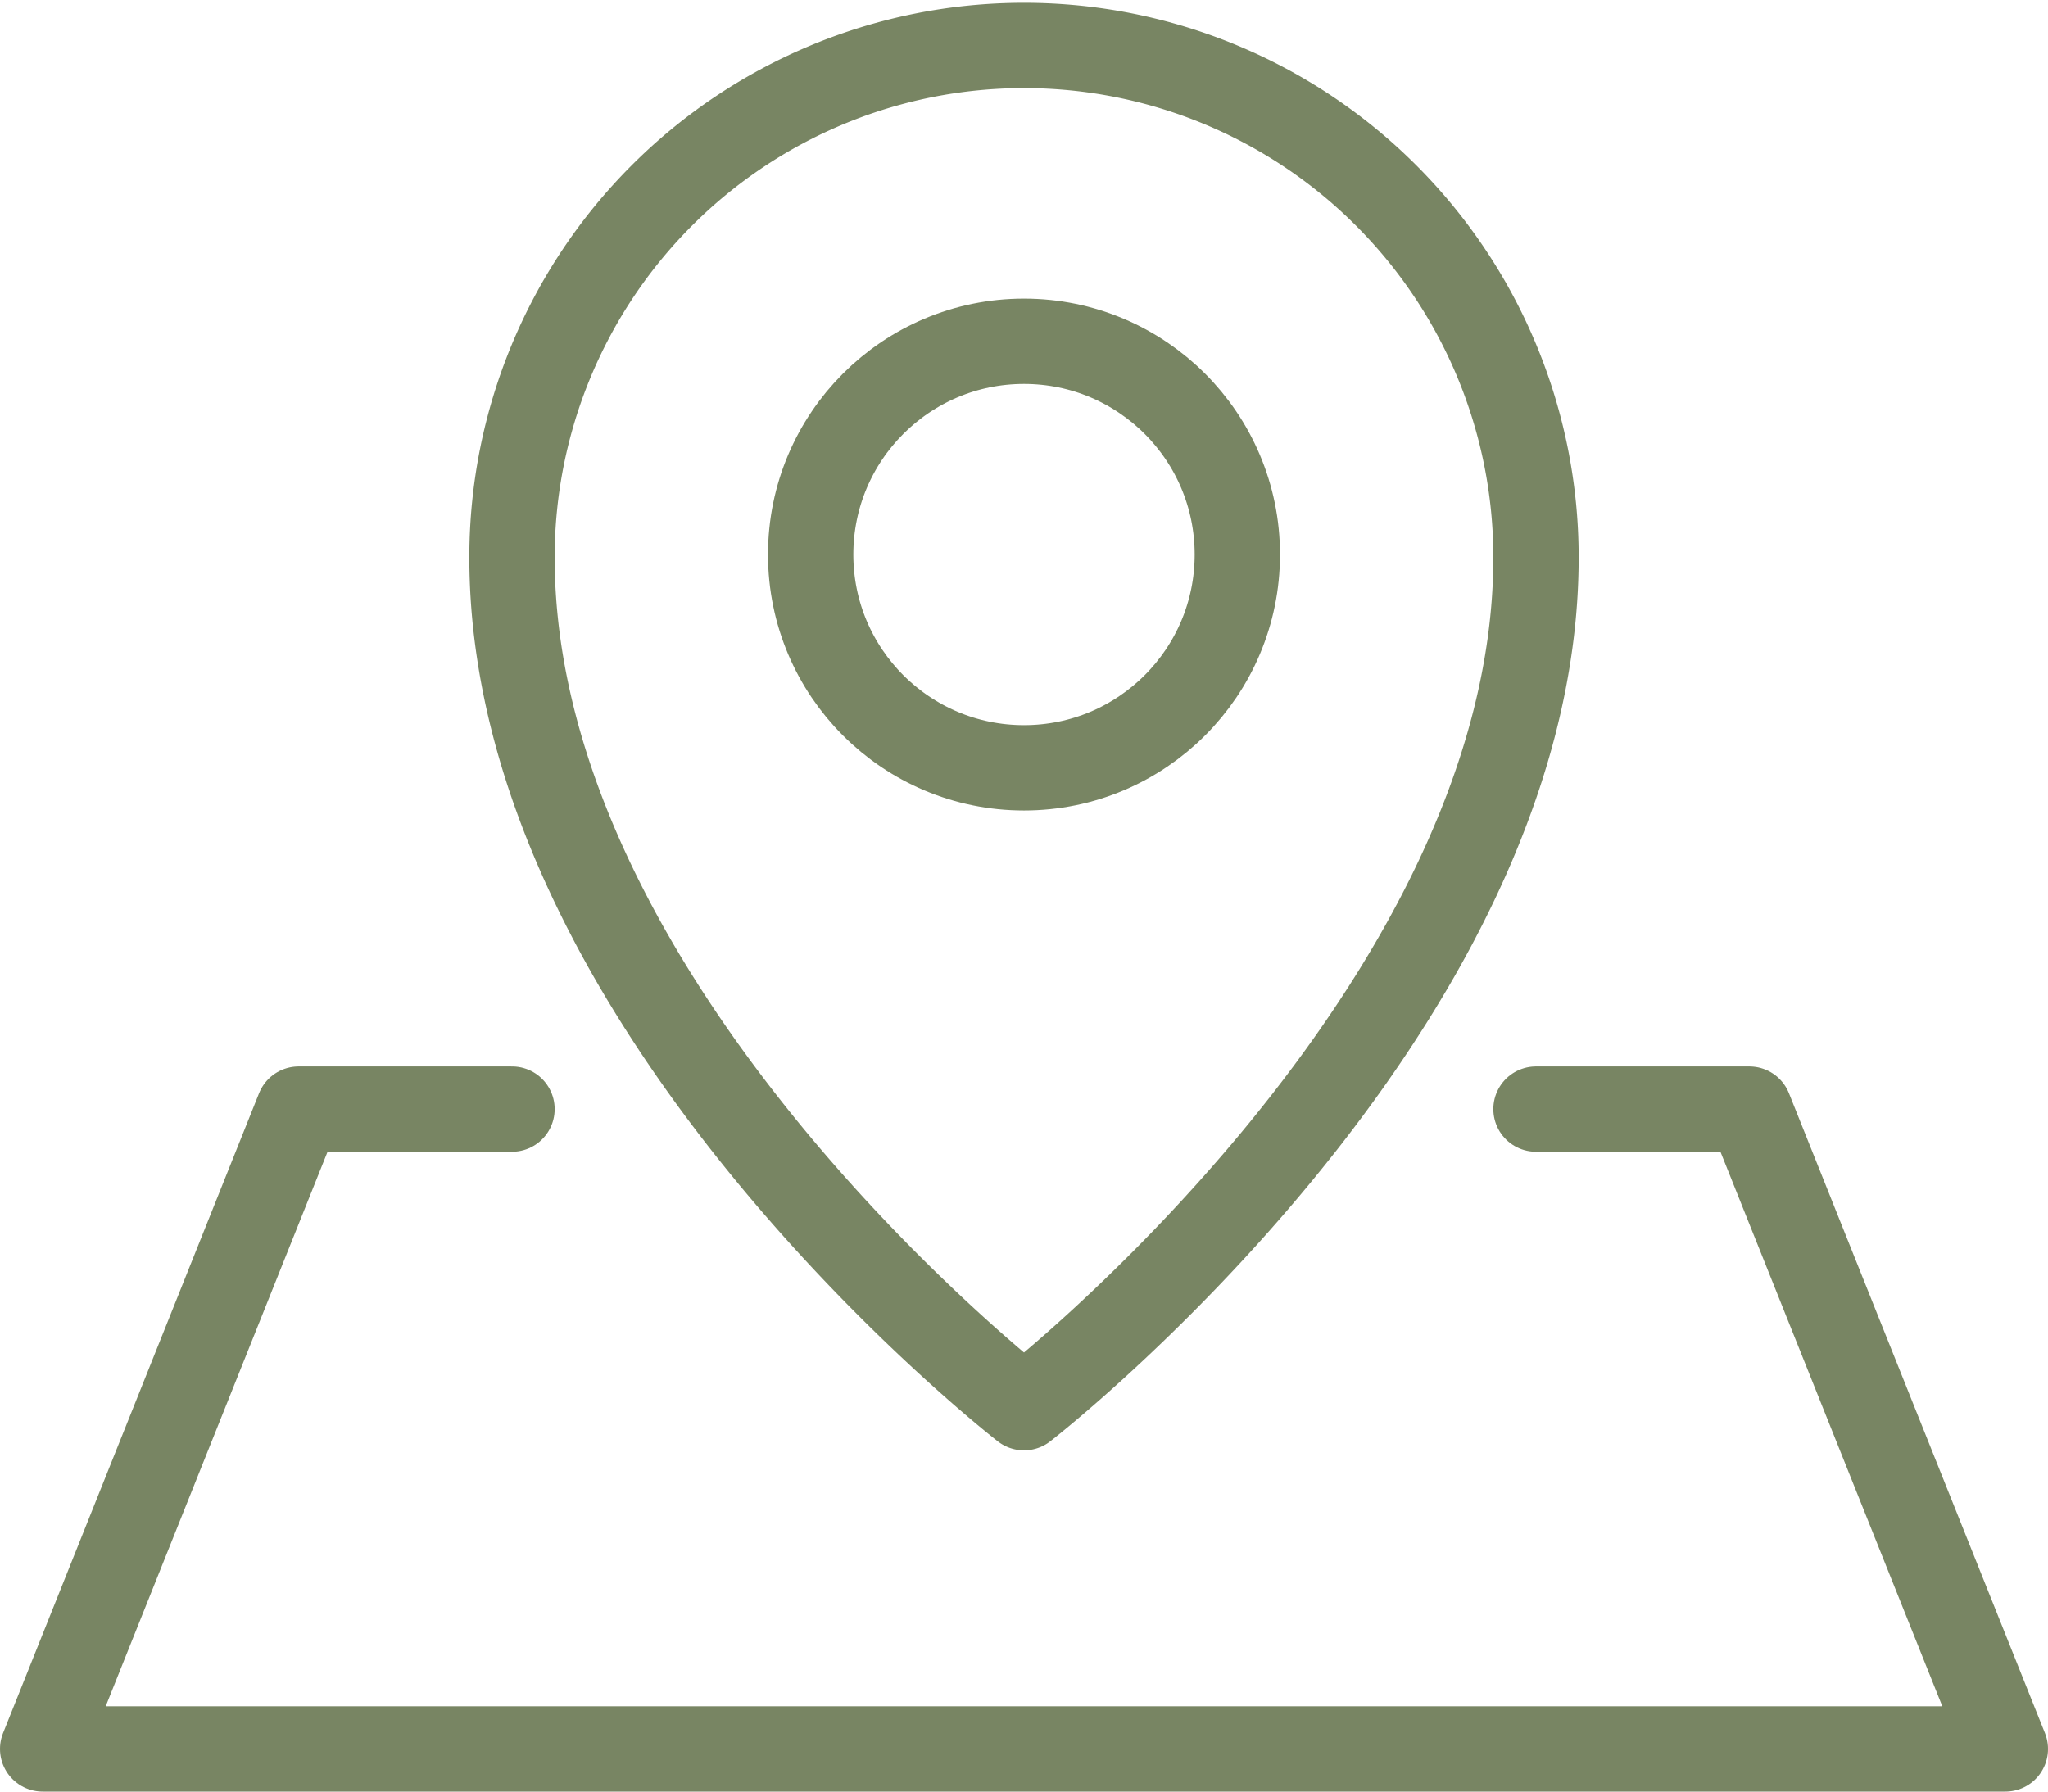<?xml version="1.0" encoding="UTF-8"?> <svg xmlns="http://www.w3.org/2000/svg" id="fieldlink_why-fieldlink_global-reach" width="48" height="42" viewBox="0 0 48 42"><circle id="Ellipse_6" data-name="Ellipse 6" cx="5" cy="5" r="5" transform="translate(19 8)" fill="none" stroke="#788563" stroke-linecap="round" stroke-linejoin="round" stroke-width="2"></circle><path id="Path_236" data-name="Path 236" d="M12,13.065C12,23.7,24,33,24,33s12-9.3,12-19.935a12,12,0,1,0-24,0Z" fill="none" stroke="#788563" stroke-linecap="round" stroke-linejoin="round" stroke-width="2"></path><path id="Path_237" data-name="Path 237" d="M36,26h5l6,15H1L7,26h5" fill="none" stroke="#788563" stroke-linecap="round" stroke-linejoin="round" stroke-width="2"></path><rect id="Rectangle_107" data-name="Rectangle 107" width="48" height="42" fill="none"></rect></svg> 